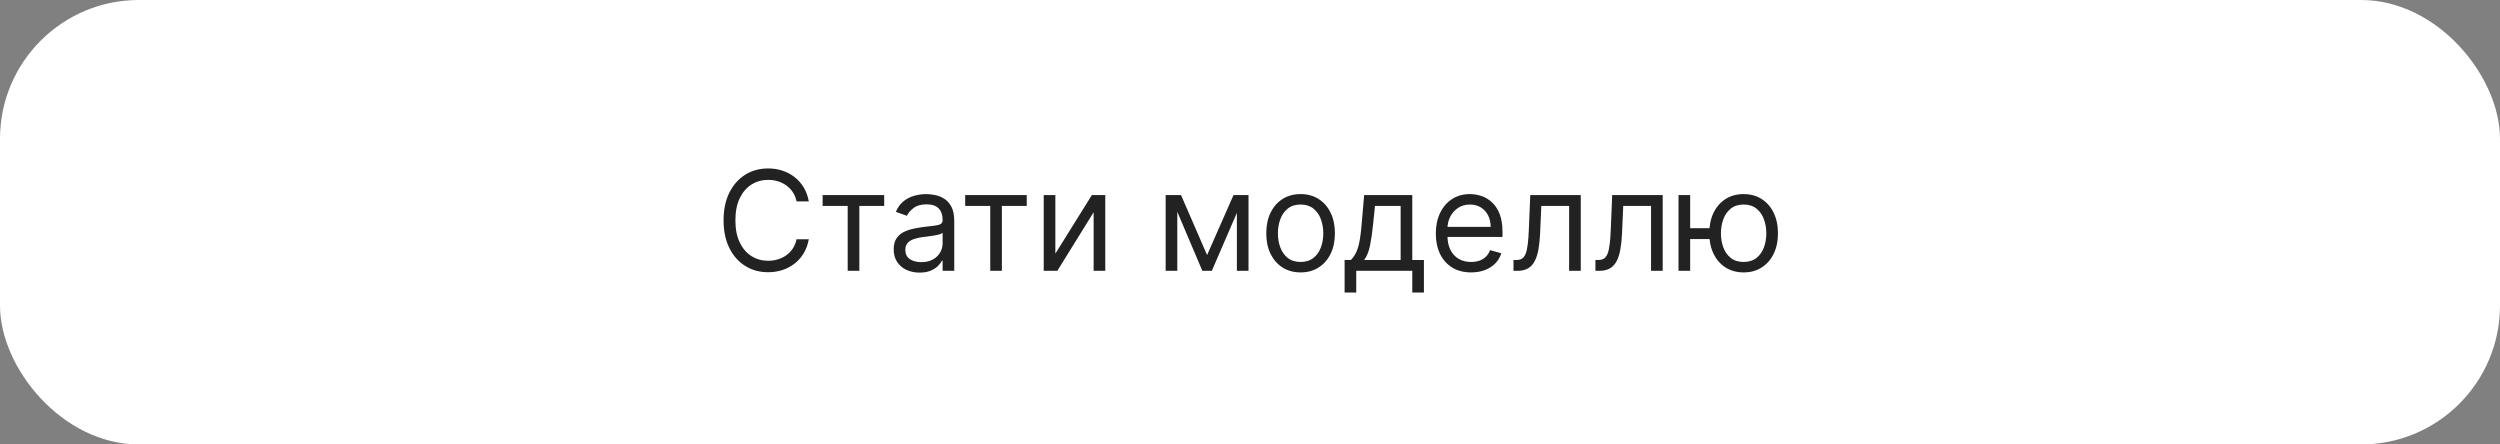 <?xml version="1.0" encoding="UTF-8"?> <svg xmlns="http://www.w3.org/2000/svg" width="360" height="64" viewBox="0 0 360 64" fill="none"><rect x="0" y="0" width="360" height="64" fill="#808080" stroke="none"/><rect width="360" height="64" rx="20" fill="white"></rect><path d="M116.466 29H114.705C114.6 28.493 114.418 28.048 114.158 27.665C113.902 27.281 113.589 26.959 113.22 26.699C112.856 26.434 112.451 26.235 112.006 26.102C111.561 25.97 111.097 25.903 110.614 25.903C109.733 25.903 108.935 26.126 108.22 26.571C107.51 27.016 106.944 27.672 106.523 28.538C106.106 29.405 105.898 30.468 105.898 31.727C105.898 32.987 106.106 34.05 106.523 34.916C106.944 35.783 107.51 36.438 108.22 36.883C108.935 37.329 109.733 37.551 110.614 37.551C111.097 37.551 111.561 37.485 112.006 37.352C112.451 37.22 112.856 37.023 113.22 36.763C113.589 36.498 113.902 36.173 114.158 35.79C114.418 35.401 114.6 34.956 114.705 34.455H116.466C116.333 35.198 116.092 35.863 115.741 36.45C115.391 37.037 114.955 37.537 114.435 37.949C113.914 38.356 113.329 38.666 112.68 38.879C112.036 39.092 111.348 39.199 110.614 39.199C109.373 39.199 108.27 38.896 107.304 38.29C106.338 37.684 105.578 36.822 105.024 35.705C104.47 34.587 104.193 33.261 104.193 31.727C104.193 30.193 104.47 28.867 105.024 27.75C105.578 26.633 106.338 25.771 107.304 25.165C108.27 24.559 109.373 24.256 110.614 24.256C111.348 24.256 112.036 24.362 112.68 24.575C113.329 24.788 113.914 25.101 114.435 25.513C114.955 25.92 115.391 26.417 115.741 27.004C116.092 27.587 116.333 28.252 116.466 29ZM118.46 29.653V28.091H127.324V29.653H123.744V39H122.068V29.653H118.46ZM132.412 39.256C131.721 39.256 131.094 39.126 130.53 38.865C129.967 38.6 129.519 38.219 129.188 37.722C128.856 37.22 128.691 36.614 128.691 35.903C128.691 35.278 128.814 34.772 129.06 34.383C129.306 33.99 129.635 33.683 130.047 33.46C130.459 33.238 130.914 33.072 131.411 32.963C131.913 32.849 132.417 32.76 132.924 32.693C133.587 32.608 134.124 32.544 134.536 32.501C134.953 32.454 135.256 32.376 135.445 32.267C135.639 32.158 135.736 31.969 135.736 31.699V31.642C135.736 30.941 135.544 30.397 135.161 30.009C134.782 29.62 134.207 29.426 133.435 29.426C132.635 29.426 132.007 29.601 131.553 29.952C131.098 30.302 130.779 30.676 130.594 31.074L129.003 30.506C129.287 29.843 129.666 29.327 130.14 28.957C130.618 28.583 131.139 28.323 131.702 28.176C132.27 28.025 132.829 27.949 133.378 27.949C133.729 27.949 134.131 27.991 134.586 28.077C135.045 28.157 135.488 28.325 135.914 28.581C136.345 28.837 136.702 29.223 136.986 29.739C137.27 30.255 137.412 30.946 137.412 31.812V39H135.736V37.523H135.651C135.537 37.76 135.348 38.013 135.083 38.283C134.818 38.553 134.465 38.782 134.025 38.972C133.584 39.161 133.047 39.256 132.412 39.256ZM132.668 37.75C133.331 37.75 133.89 37.62 134.344 37.359C134.803 37.099 135.149 36.763 135.381 36.351C135.618 35.939 135.736 35.506 135.736 35.051V33.517C135.665 33.602 135.509 33.68 135.267 33.751C135.031 33.818 134.756 33.877 134.444 33.929C134.136 33.976 133.835 34.019 133.542 34.057C133.253 34.09 133.018 34.118 132.838 34.142C132.403 34.199 131.996 34.291 131.617 34.419C131.243 34.542 130.94 34.729 130.708 34.98C130.48 35.226 130.367 35.562 130.367 35.989C130.367 36.571 130.582 37.011 131.013 37.31C131.449 37.603 132 37.75 132.668 37.75ZM138.987 29.653V28.091H147.851V29.653H144.271V39H142.595V29.653H138.987ZM151.972 36.528L157.228 28.091H159.159V39H157.483V30.562L152.256 39H150.296V28.091H151.972V36.528ZM173.82 36.727L177.627 28.091H179.218L174.502 39H173.138L168.508 28.091H170.07L173.82 36.727ZM169.531 28.091V39H167.854V28.091H169.531ZM178.11 39V28.091H179.786V39H178.11ZM187.286 39.227C186.301 39.227 185.437 38.993 184.694 38.524C183.955 38.055 183.378 37.4 182.961 36.557C182.549 35.714 182.343 34.729 182.343 33.602C182.343 32.466 182.549 31.474 182.961 30.626C183.378 29.779 183.955 29.121 184.694 28.652C185.437 28.183 186.301 27.949 187.286 27.949C188.271 27.949 189.133 28.183 189.871 28.652C190.615 29.121 191.192 29.779 191.604 30.626C192.021 31.474 192.229 32.466 192.229 33.602C192.229 34.729 192.021 35.714 191.604 36.557C191.192 37.4 190.615 38.055 189.871 38.524C189.133 38.993 188.271 39.227 187.286 39.227ZM187.286 37.722C188.034 37.722 188.65 37.53 189.133 37.146C189.616 36.763 189.973 36.258 190.205 35.633C190.437 35.008 190.553 34.331 190.553 33.602C190.553 32.873 190.437 32.194 190.205 31.564C189.973 30.934 189.616 30.425 189.133 30.037C188.65 29.649 188.034 29.454 187.286 29.454C186.538 29.454 185.923 29.649 185.44 30.037C184.957 30.425 184.599 30.934 184.367 31.564C184.135 32.194 184.019 32.873 184.019 33.602C184.019 34.331 184.135 35.008 184.367 35.633C184.599 36.258 184.957 36.763 185.44 37.146C185.923 37.53 186.538 37.722 187.286 37.722ZM193.623 42.125V37.438H194.532C194.755 37.206 194.947 36.955 195.108 36.685C195.269 36.415 195.408 36.095 195.527 35.726C195.65 35.352 195.754 34.897 195.839 34.362C195.924 33.822 196 33.171 196.066 32.409L196.436 28.091H203.368V37.438H205.044V42.125H203.368V39H195.299V42.125H193.623ZM196.436 37.438H201.691V29.653H197.998L197.714 32.409C197.596 33.55 197.449 34.547 197.274 35.399C197.099 36.251 196.819 36.931 196.436 37.438ZM211.842 39.227C210.791 39.227 209.884 38.995 209.122 38.531C208.365 38.062 207.78 37.409 207.368 36.571C206.961 35.728 206.757 34.748 206.757 33.631C206.757 32.513 206.961 31.528 207.368 30.676C207.78 29.819 208.353 29.151 209.087 28.673C209.825 28.19 210.687 27.949 211.672 27.949C212.24 27.949 212.801 28.044 213.355 28.233C213.909 28.422 214.413 28.73 214.868 29.156C215.322 29.578 215.685 30.136 215.955 30.832C216.224 31.528 216.359 32.385 216.359 33.403V34.114H207.95V32.665H214.655C214.655 32.049 214.532 31.5 214.286 31.017C214.044 30.534 213.698 30.153 213.249 29.874C212.804 29.594 212.278 29.454 211.672 29.454C211.004 29.454 210.427 29.62 209.939 29.952C209.456 30.278 209.084 30.704 208.824 31.23C208.563 31.756 208.433 32.319 208.433 32.92V33.886C208.433 34.71 208.575 35.409 208.859 35.981C209.148 36.55 209.548 36.983 210.06 37.281C210.571 37.575 211.165 37.722 211.842 37.722C212.283 37.722 212.68 37.66 213.036 37.537C213.395 37.409 213.705 37.22 213.966 36.969C214.226 36.713 214.428 36.396 214.57 36.017L216.189 36.472C216.018 37.021 215.732 37.504 215.33 37.92C214.927 38.332 214.43 38.654 213.838 38.886C213.246 39.114 212.581 39.227 211.842 39.227ZM217.943 39V37.438H218.341C218.668 37.438 218.94 37.374 219.158 37.246C219.375 37.113 219.551 36.883 219.683 36.557C219.821 36.225 219.925 35.766 219.996 35.179C220.071 34.587 220.126 33.834 220.159 32.92L220.358 28.091H227.631V39H225.955V29.653H221.949L221.778 33.545C221.741 34.44 221.66 35.229 221.537 35.91C221.419 36.588 221.236 37.156 220.99 37.615C220.749 38.074 220.427 38.42 220.024 38.652C219.622 38.884 219.117 39 218.511 39H217.943ZM229.74 39V37.438H230.138C230.464 37.438 230.737 37.374 230.955 37.246C231.172 37.113 231.348 36.883 231.48 36.557C231.617 36.225 231.722 35.766 231.793 35.179C231.868 34.587 231.923 33.834 231.956 32.92L232.155 28.091H239.428V39H237.751V29.653H233.746L233.575 33.545C233.537 34.44 233.457 35.229 233.334 35.91C233.215 36.588 233.033 37.156 232.787 37.615C232.545 38.074 232.223 38.42 231.821 38.652C231.419 38.884 230.914 39 230.308 39H229.74ZM247.73 32.864V34.426H241.963V32.864H247.73ZM243.384 28.091V39H241.707V28.091H243.384ZM251.082 39.227C250.098 39.227 249.233 38.993 248.49 38.524C247.751 38.055 247.174 37.4 246.757 36.557C246.345 35.714 246.139 34.729 246.139 33.602C246.139 32.466 246.345 31.474 246.757 30.626C247.174 29.779 247.751 29.121 248.49 28.652C249.233 28.183 250.098 27.949 251.082 27.949C252.067 27.949 252.929 28.183 253.668 28.652C254.411 29.121 254.989 29.779 255.401 30.626C255.817 31.474 256.026 32.466 256.026 33.602C256.026 34.729 255.817 35.714 255.401 36.557C254.989 37.4 254.411 38.055 253.668 38.524C252.929 38.993 252.067 39.227 251.082 39.227ZM251.082 37.722C251.83 37.722 252.446 37.53 252.929 37.146C253.412 36.763 253.769 36.258 254.001 35.633C254.233 35.008 254.349 34.331 254.349 33.602C254.349 32.873 254.233 32.194 254.001 31.564C253.769 30.934 253.412 30.425 252.929 30.037C252.446 29.649 251.83 29.454 251.082 29.454C250.334 29.454 249.719 29.649 249.236 30.037C248.753 30.425 248.395 30.934 248.163 31.564C247.931 32.194 247.815 32.873 247.815 33.602C247.815 34.331 247.931 35.008 248.163 35.633C248.395 36.258 248.753 36.763 249.236 37.146C249.719 37.53 250.334 37.722 251.082 37.722Z" fill="#222222"></path></svg> 